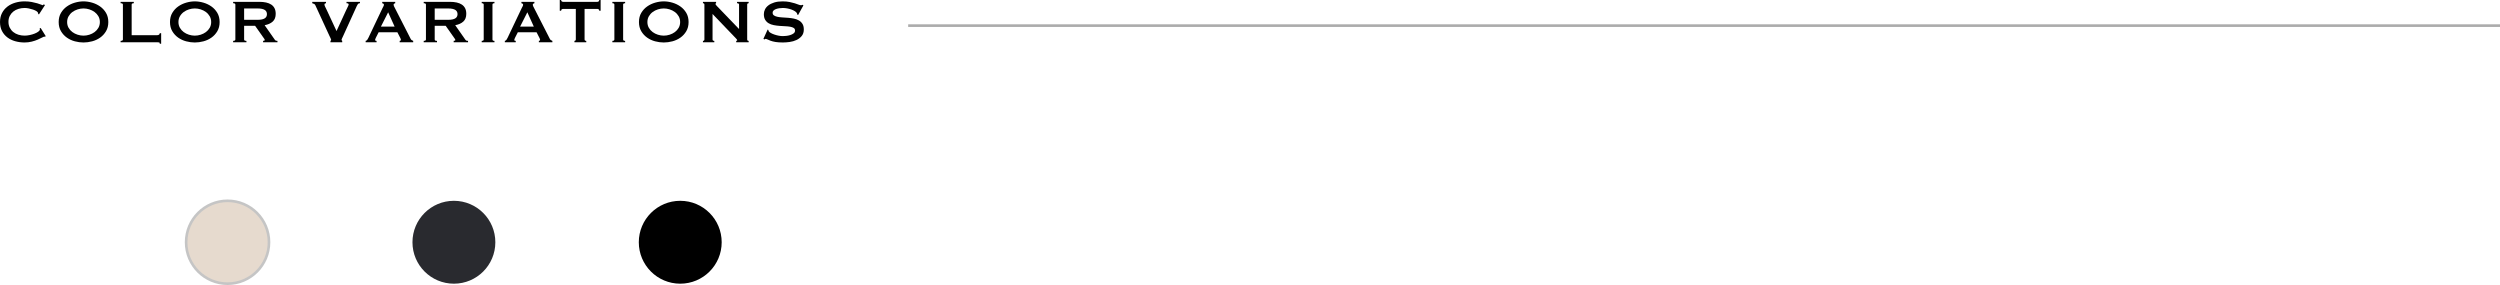 <?xml version="1.0" encoding="UTF-8"?><svg id="_イヤー_2" xmlns="http://www.w3.org/2000/svg" viewBox="0 0 943.8 107.598"><defs><style>.cls-1{fill:#292a2f;}.cls-2{fill:#e6dace;stroke:#c5c5c5;}.cls-2,.cls-3{stroke-miterlimit:10;}.cls-3{fill:none;stroke:#acacac;}</style></defs><g id="design"><g><g><circle class="cls-2" cx="85.91" cy="91.453" r="15.645"/><circle class="cls-1" cx="171.357" cy="91.453" r="15.645"/><circle cx="256.805" cy="91.453" r="15.645"/></g><g><g><path d="M17.023,13.862c-.058,0-.111-.005-.159-.015-.049-.009-.102-.015-.16-.015-.115,0-.392,.116-.826,.348-.436,.232-.986,.493-1.653,.783s-1.426,.541-2.276,.754c-.851,.213-1.74,.319-2.668,.319-1.218,0-2.388-.154-3.509-.464-1.122-.309-2.112-.788-2.973-1.436-.86-.647-1.542-1.455-2.045-2.421s-.754-2.098-.754-3.393c0-1.276,.251-2.402,.754-3.378,.503-.976,1.185-1.793,2.045-2.451,.86-.657,1.851-1.15,2.973-1.479,1.121-.329,2.291-.493,3.509-.493,.986,0,1.88,.078,2.683,.232,.802,.155,1.503,.319,2.103,.493,.599,.174,1.073,.338,1.421,.493s.561,.232,.638,.232c.097,0,.179-.048,.247-.145,.067-.097,.12-.174,.159-.232l.436,.348-2.263,3.509-.29-.203c0-.058-.005-.116-.015-.174s-.024-.125-.043-.203c-.039-.212-.232-.43-.58-.652-.348-.222-.778-.42-1.29-.595-.513-.174-1.055-.319-1.625-.435-.57-.116-1.097-.174-1.58-.174-.812,0-1.591,.116-2.334,.348-.745,.232-1.393,.57-1.943,1.015s-.991,.991-1.319,1.638c-.329,.648-.493,1.388-.493,2.219,0,.832,.164,1.571,.493,2.218,.328,.648,.769,1.194,1.319,1.639s1.198,.783,1.943,1.015c.743,.232,1.522,.348,2.334,.348,.618,0,1.266-.072,1.943-.217,.676-.145,1.295-.329,1.855-.551,.561-.222,1.029-.473,1.406-.754,.377-.28,.566-.546,.566-.797,0-.135-.039-.251-.116-.348l.405-.232,1.914,3.074-.231,.232Z"/><path d="M31.522,.522c1.063,0,2.146,.16,3.248,.479,1.103,.319,2.107,.798,3.017,1.436,.908,.638,1.652,1.446,2.232,2.422s.87,2.131,.87,3.465-.29,2.489-.87,3.465c-.58,.977-1.324,1.784-2.232,2.421-.909,.638-1.914,1.102-3.017,1.392-1.102,.29-2.185,.435-3.248,.435s-2.146-.145-3.248-.435c-1.102-.29-2.107-.754-3.016-1.392-.909-.638-1.653-1.445-2.232-2.421-.58-.976-.871-2.131-.871-3.465s.291-2.489,.871-3.465c.579-.976,1.323-1.784,2.232-2.422,.908-.638,1.914-1.116,3.016-1.436,1.103-.319,2.185-.479,3.248-.479Zm0,2.668c-.734,0-1.469,.116-2.203,.348-.735,.232-1.397,.565-1.987,1s-1.068,.972-1.436,1.61c-.367,.638-.551,1.363-.551,2.175s.184,1.537,.551,2.175c.367,.638,.846,1.175,1.436,1.61,.59,.435,1.252,.768,1.987,1,.734,.232,1.469,.348,2.203,.348s1.47-.116,2.204-.348c.734-.232,1.396-.566,1.987-1,.589-.435,1.067-.972,1.435-1.61,.367-.638,.552-1.363,.552-2.175s-.185-1.537-.552-2.175c-.367-.638-.846-1.175-1.435-1.61-.591-.435-1.253-.769-1.987-1s-1.47-.348-2.204-.348Z"/><path d="M60.319,16.501c0-.29-.092-.454-.275-.493-.184-.039-.42-.058-.71-.058h-13.804v-.522c.58,0,.869-.174,.869-.522V1.74c0-.348-.289-.522-.869-.522V.696h4.987v.522c-.541,0-.812,.174-.812,.522V13.282h9.628c.29,0,.526-.067,.71-.203,.184-.135,.275-.319,.275-.551h.522v3.973h-.522Z"/><path d="M73.544,.522c1.062,0,2.146,.16,3.248,.479,1.102,.319,2.106,.798,3.016,1.436,.908,.638,1.653,1.446,2.232,2.422,.58,.976,.87,2.131,.87,3.465s-.29,2.489-.87,3.465c-.579,.977-1.324,1.784-2.232,2.421-.909,.638-1.914,1.102-3.016,1.392-1.103,.29-2.186,.435-3.248,.435-1.063,0-2.146-.145-3.248-.435-1.103-.29-2.107-.754-3.017-1.392-.909-.638-1.652-1.445-2.232-2.421-.58-.976-.87-2.131-.87-3.465s.29-2.489,.87-3.465,1.323-1.784,2.232-2.422c.909-.638,1.914-1.116,3.017-1.436,1.102-.319,2.185-.479,3.248-.479Zm0,2.668c-.735,0-1.47,.116-2.204,.348-.735,.232-1.397,.565-1.987,1s-1.068,.972-1.435,1.61c-.368,.638-.552,1.363-.552,2.175s.184,1.537,.552,2.175c.366,.638,.845,1.175,1.435,1.61,.59,.435,1.252,.768,1.987,1,.734,.232,1.469,.348,2.204,.348,.734,0,1.469-.116,2.203-.348,.735-.232,1.397-.566,1.987-1,.589-.435,1.067-.972,1.436-1.61,.366-.638,.551-1.363,.551-2.175s-.185-1.537-.551-2.175c-.368-.638-.847-1.175-1.436-1.61-.59-.435-1.252-.769-1.987-1-.734-.232-1.469-.348-2.203-.348Z"/><path d="M97.933,.696c.928,0,1.769,.083,2.523,.247,.754,.165,1.401,.425,1.942,.783,.541,.358,.957,.822,1.247,1.392,.29,.57,.436,1.271,.436,2.103,0,1.276-.377,2.252-1.132,2.929-.754,.677-1.769,1.131-3.045,1.363l3.857,5.51c.135,.194,.294,.31,.479,.348,.184,.039,.353,.058,.507,.058v.522h-5.423v-.522c.175,0,.324-.029,.45-.087,.125-.058,.188-.135,.188-.232s-.039-.208-.116-.334c-.078-.125-.193-.295-.348-.508l-3.19-4.524h-4.147v5.162c0,.174,.062,.305,.189,.392,.125,.087,.352,.13,.681,.13v.522h-5.017v-.522c.561,0,.841-.174,.841-.522V1.74c0-.348-.28-.522-.841-.522V.696h9.918Zm-.754,6.786c.696,0,1.275-.053,1.74-.16,.464-.106,.831-.256,1.102-.45,.271-.193,.464-.42,.58-.681,.116-.261,.174-.546,.174-.855s-.058-.595-.174-.856c-.116-.261-.31-.488-.58-.681s-.638-.343-1.102-.45c-.465-.106-1.044-.159-1.74-.159h-5.018V7.482h5.018Z"/><path d="M135.893,1.218c-.387,0-.667,.141-.841,.42-.174,.28-.3,.507-.377,.682l-5.133,11.281c-.174,.387-.319,.696-.436,.928-.115,.232-.174,.396-.174,.493,0,.097,.024,.174,.072,.232,.049,.058,.111,.116,.189,.174v.522h-4.438v-.522c.174-.077,.261-.212,.261-.406,0-.096-.072-.294-.218-.594-.145-.299-.323-.671-.536-1.117l-5.22-11.339c-.098-.212-.232-.367-.406-.464s-.426-.193-.754-.29V.696h5.191v.522c-.136,0-.267,.034-.392,.102-.126,.068-.188,.198-.188,.392,0,.213,.082,.483,.246,.812s.362,.735,.595,1.218l3.712,7.975,3.625-7.859c.232-.503,.449-.952,.652-1.349,.203-.396,.305-.671,.305-.827,0-.309-.271-.464-.812-.464V.696h5.075v.522Z"/><path d="M138.038,15.428c.252-.039,.45-.164,.595-.377,.146-.212,.285-.454,.421-.725l5.365-11.281c.135-.251,.256-.483,.362-.696,.105-.212,.159-.396,.159-.551,0-.193-.068-.329-.203-.406-.135-.077-.28-.135-.435-.174V.696h4.901v.522c-.136,.039-.271,.092-.406,.16-.136,.068-.203,.208-.203,.42,0,.155,.033,.31,.102,.464,.067,.155,.169,.358,.305,.609l6.031,11.803c.097,.213,.228,.367,.392,.464,.164,.097,.353,.193,.565,.29v.522h-5.104v-.522c.077,0,.174-.029,.29-.087s.174-.145,.174-.261c0-.193-.077-.444-.232-.754l-1.102-2.146h-7.076l-1.044,2.059c-.193,.406-.29,.696-.29,.87,0,.213,.184,.319,.551,.319v.522h-4.118v-.522Zm10.934-5.394l-2.437-5.394-2.726,5.394h5.162Z"/><path d="M169.88,.696c.929,0,1.77,.083,2.523,.247,.754,.165,1.401,.425,1.943,.783,.541,.358,.957,.822,1.247,1.392,.29,.57,.435,1.271,.435,2.103,0,1.276-.377,2.252-1.131,2.929s-1.77,1.131-3.045,1.363l3.856,5.51c.136,.194,.295,.31,.479,.348,.184,.039,.353,.058,.508,.058v.522h-5.423v-.522c.174,0,.323-.029,.449-.087s.188-.135,.188-.232-.039-.208-.116-.334c-.077-.125-.193-.295-.348-.508l-3.189-4.524h-4.147v5.162c0,.174,.062,.305,.188,.392,.125,.087,.353,.13,.682,.13v.522h-5.018v-.522c.561,0,.842-.174,.842-.522V1.74c0-.348-.281-.522-.842-.522V.696h9.918Zm-.754,6.786c.696,0,1.276-.053,1.74-.16,.464-.106,.831-.256,1.103-.45,.271-.193,.464-.42,.579-.681,.116-.261,.175-.546,.175-.855s-.059-.595-.175-.856c-.115-.261-.309-.488-.579-.681-.271-.193-.639-.343-1.103-.45-.464-.106-1.044-.159-1.74-.159h-5.017V7.482h5.017Z"/><path d="M181.856,15.428c.503,0,.754-.174,.754-.522V1.74c0-.348-.251-.522-.754-.522V.696h4.814v.522c-.503,0-.754,.174-.754,.522V14.906c0,.348,.251,.522,.754,.522v.522h-4.814v-.522Z"/><path d="M190.586,15.428c.251-.039,.449-.164,.594-.377,.146-.212,.285-.454,.421-.725l5.365-11.281c.135-.251,.256-.483,.362-.696,.106-.212,.159-.396,.159-.551,0-.193-.067-.329-.203-.406-.135-.077-.28-.135-.435-.174V.696h4.901v.522c-.136,.039-.271,.092-.406,.16-.136,.068-.203,.208-.203,.42,0,.155,.033,.31,.102,.464,.067,.155,.169,.358,.305,.609l6.031,11.803c.097,.213,.228,.367,.392,.464,.164,.097,.353,.193,.565,.29v.522h-5.104v-.522c.077,0,.174-.029,.29-.087s.174-.145,.174-.261c0-.193-.077-.444-.231-.754l-1.103-2.146h-7.076l-1.044,2.059c-.193,.406-.29,.696-.29,.87,0,.213,.184,.319,.552,.319v.522h-4.118v-.522Zm10.933-5.394l-2.436-5.394-2.727,5.394h5.162Z"/><path d="M220.688,14.906c0,.348,.213,.522,.638,.522v.522h-4.466v-.522c.135,0,.256-.043,.362-.13s.16-.218,.16-.392V3.364h-4.785c-.174,0-.344,.048-.508,.145s-.246,.28-.246,.551h-.522V0h.522c0,.271,.082,.455,.246,.551s.334,.145,.508,.145h12.876c.174,0,.343-.048,.507-.145s.247-.28,.247-.551h.521V4.06h-.521c0-.271-.083-.454-.247-.551s-.333-.145-.507-.145h-4.785V14.906Z"/><path d="M231.186,15.428c.502,0,.754-.174,.754-.522V1.74c0-.348-.252-.522-.754-.522V.696h4.813v.522c-.503,0-.754,.174-.754,.522V14.906c0,.348,.251,.522,.754,.522v.522h-4.813v-.522Z"/><path d="M250.586,.522c1.063,0,2.146,.16,3.248,.479,1.102,.319,2.106,.798,3.016,1.436,.909,.638,1.653,1.446,2.233,2.422s.87,2.131,.87,3.465-.29,2.489-.87,3.465c-.58,.977-1.324,1.784-2.233,2.421-.909,.638-1.914,1.102-3.016,1.392-1.103,.29-2.185,.435-3.248,.435s-2.146-.145-3.248-.435c-1.102-.29-2.107-.754-3.016-1.392-.909-.638-1.653-1.445-2.233-2.421-.58-.976-.87-2.131-.87-3.465s.29-2.489,.87-3.465,1.324-1.784,2.233-2.422c.908-.638,1.914-1.116,3.016-1.436,1.103-.319,2.185-.479,3.248-.479Zm0,2.668c-.735,0-1.47,.116-2.204,.348s-1.396,.565-1.986,1-1.068,.972-1.436,1.61c-.367,.638-.551,1.363-.551,2.175s.184,1.537,.551,2.175c.367,.638,.846,1.175,1.436,1.61,.59,.435,1.252,.768,1.986,1,.734,.232,1.469,.348,2.204,.348,.734,0,1.469-.116,2.204-.348,.734-.232,1.396-.566,1.986-1,.59-.435,1.068-.972,1.436-1.61,.367-.638,.551-1.363,.551-2.175s-.184-1.537-.551-2.175c-.367-.638-.846-1.175-1.436-1.61s-1.252-.769-1.986-1c-.735-.232-1.47-.348-2.204-.348Z"/><path d="M265.376,15.428c.367,0,.551-.174,.551-.522V1.74c0-.348-.184-.522-.551-.522V.696h4.959v.522c-.155,0-.232,.097-.232,.29,0,.155,.193,.425,.58,.812l8.323,8.642V1.74c0-.348-.251-.522-.754-.522V.696h4.379v.522c-.367,0-.551,.174-.551,.522V14.906c0,.348,.184,.522,.551,.522v.522h-4.698v-.522c.251,0,.377-.087,.377-.261,0-.135-.154-.357-.464-.667l-8.845-9.222V14.906c0,.348,.222,.522,.667,.522v.522h-4.292v-.522Z"/><path d="M289.794,11.165l.29,.145c0,.174,.038,.329,.116,.464,.135,.232,.4,.459,.797,.681,.396,.223,.851,.42,1.363,.595,.512,.174,1.049,.314,1.609,.42,.561,.106,1.063,.16,1.508,.16,.329,0,.754-.024,1.276-.073,.522-.048,1.034-.149,1.537-.304s.938-.367,1.305-.638c.367-.271,.552-.628,.552-1.073,0-.444-.17-.773-.508-.986-.339-.212-.783-.367-1.334-.464s-1.18-.16-1.885-.188c-.706-.029-1.427-.073-2.161-.13-.734-.058-1.455-.155-2.16-.29-.706-.135-1.334-.363-1.885-.682-.552-.319-.996-.754-1.334-1.305-.339-.551-.508-1.271-.508-2.16,0-.599,.14-1.189,.421-1.769,.279-.58,.71-1.092,1.29-1.537s1.314-.807,2.204-1.087c.889-.28,1.933-.421,3.132-.421,1.024,0,1.914,.078,2.668,.232s1.406,.319,1.958,.493c.551,.174,1.015,.338,1.392,.493s.69,.232,.942,.232c.271,0,.464-.058,.58-.174l.348,.232-2.001,3.625-.29-.116c-.039-.271-.115-.493-.231-.667-.155-.232-.411-.459-.769-.681-.358-.222-.778-.421-1.262-.595s-1.006-.314-1.566-.42c-.561-.106-1.121-.16-1.682-.16-.426,0-.865,.034-1.319,.102-.454,.068-.865,.169-1.232,.305-.368,.135-.672,.314-.913,.536-.242,.223-.363,.498-.363,.827,0,.464,.169,.812,.508,1.044,.338,.232,.783,.406,1.334,.522,.551,.116,1.179,.194,1.885,.232,.706,.039,1.426,.087,2.16,.145,.735,.058,1.455,.16,2.161,.305,.705,.145,1.334,.377,1.885,.696,.551,.319,.995,.75,1.334,1.291,.338,.541,.508,1.247,.508,2.117,0,1.005-.267,1.827-.798,2.465-.531,.638-1.193,1.141-1.986,1.508s-1.648,.614-2.566,.739c-.919,.125-1.774,.188-2.566,.188-1.103,0-2.025-.063-2.77-.188s-1.363-.28-1.856-.464c-.493-.184-.884-.348-1.174-.493s-.542-.217-.755-.217c-.135,0-.261,.077-.377,.232l-.405-.232,1.595-3.509Z"/></g><line class="cls-3" x1="342.851" y1="9.675" x2="943.8" y2="9.675"/></g></g></g></svg>